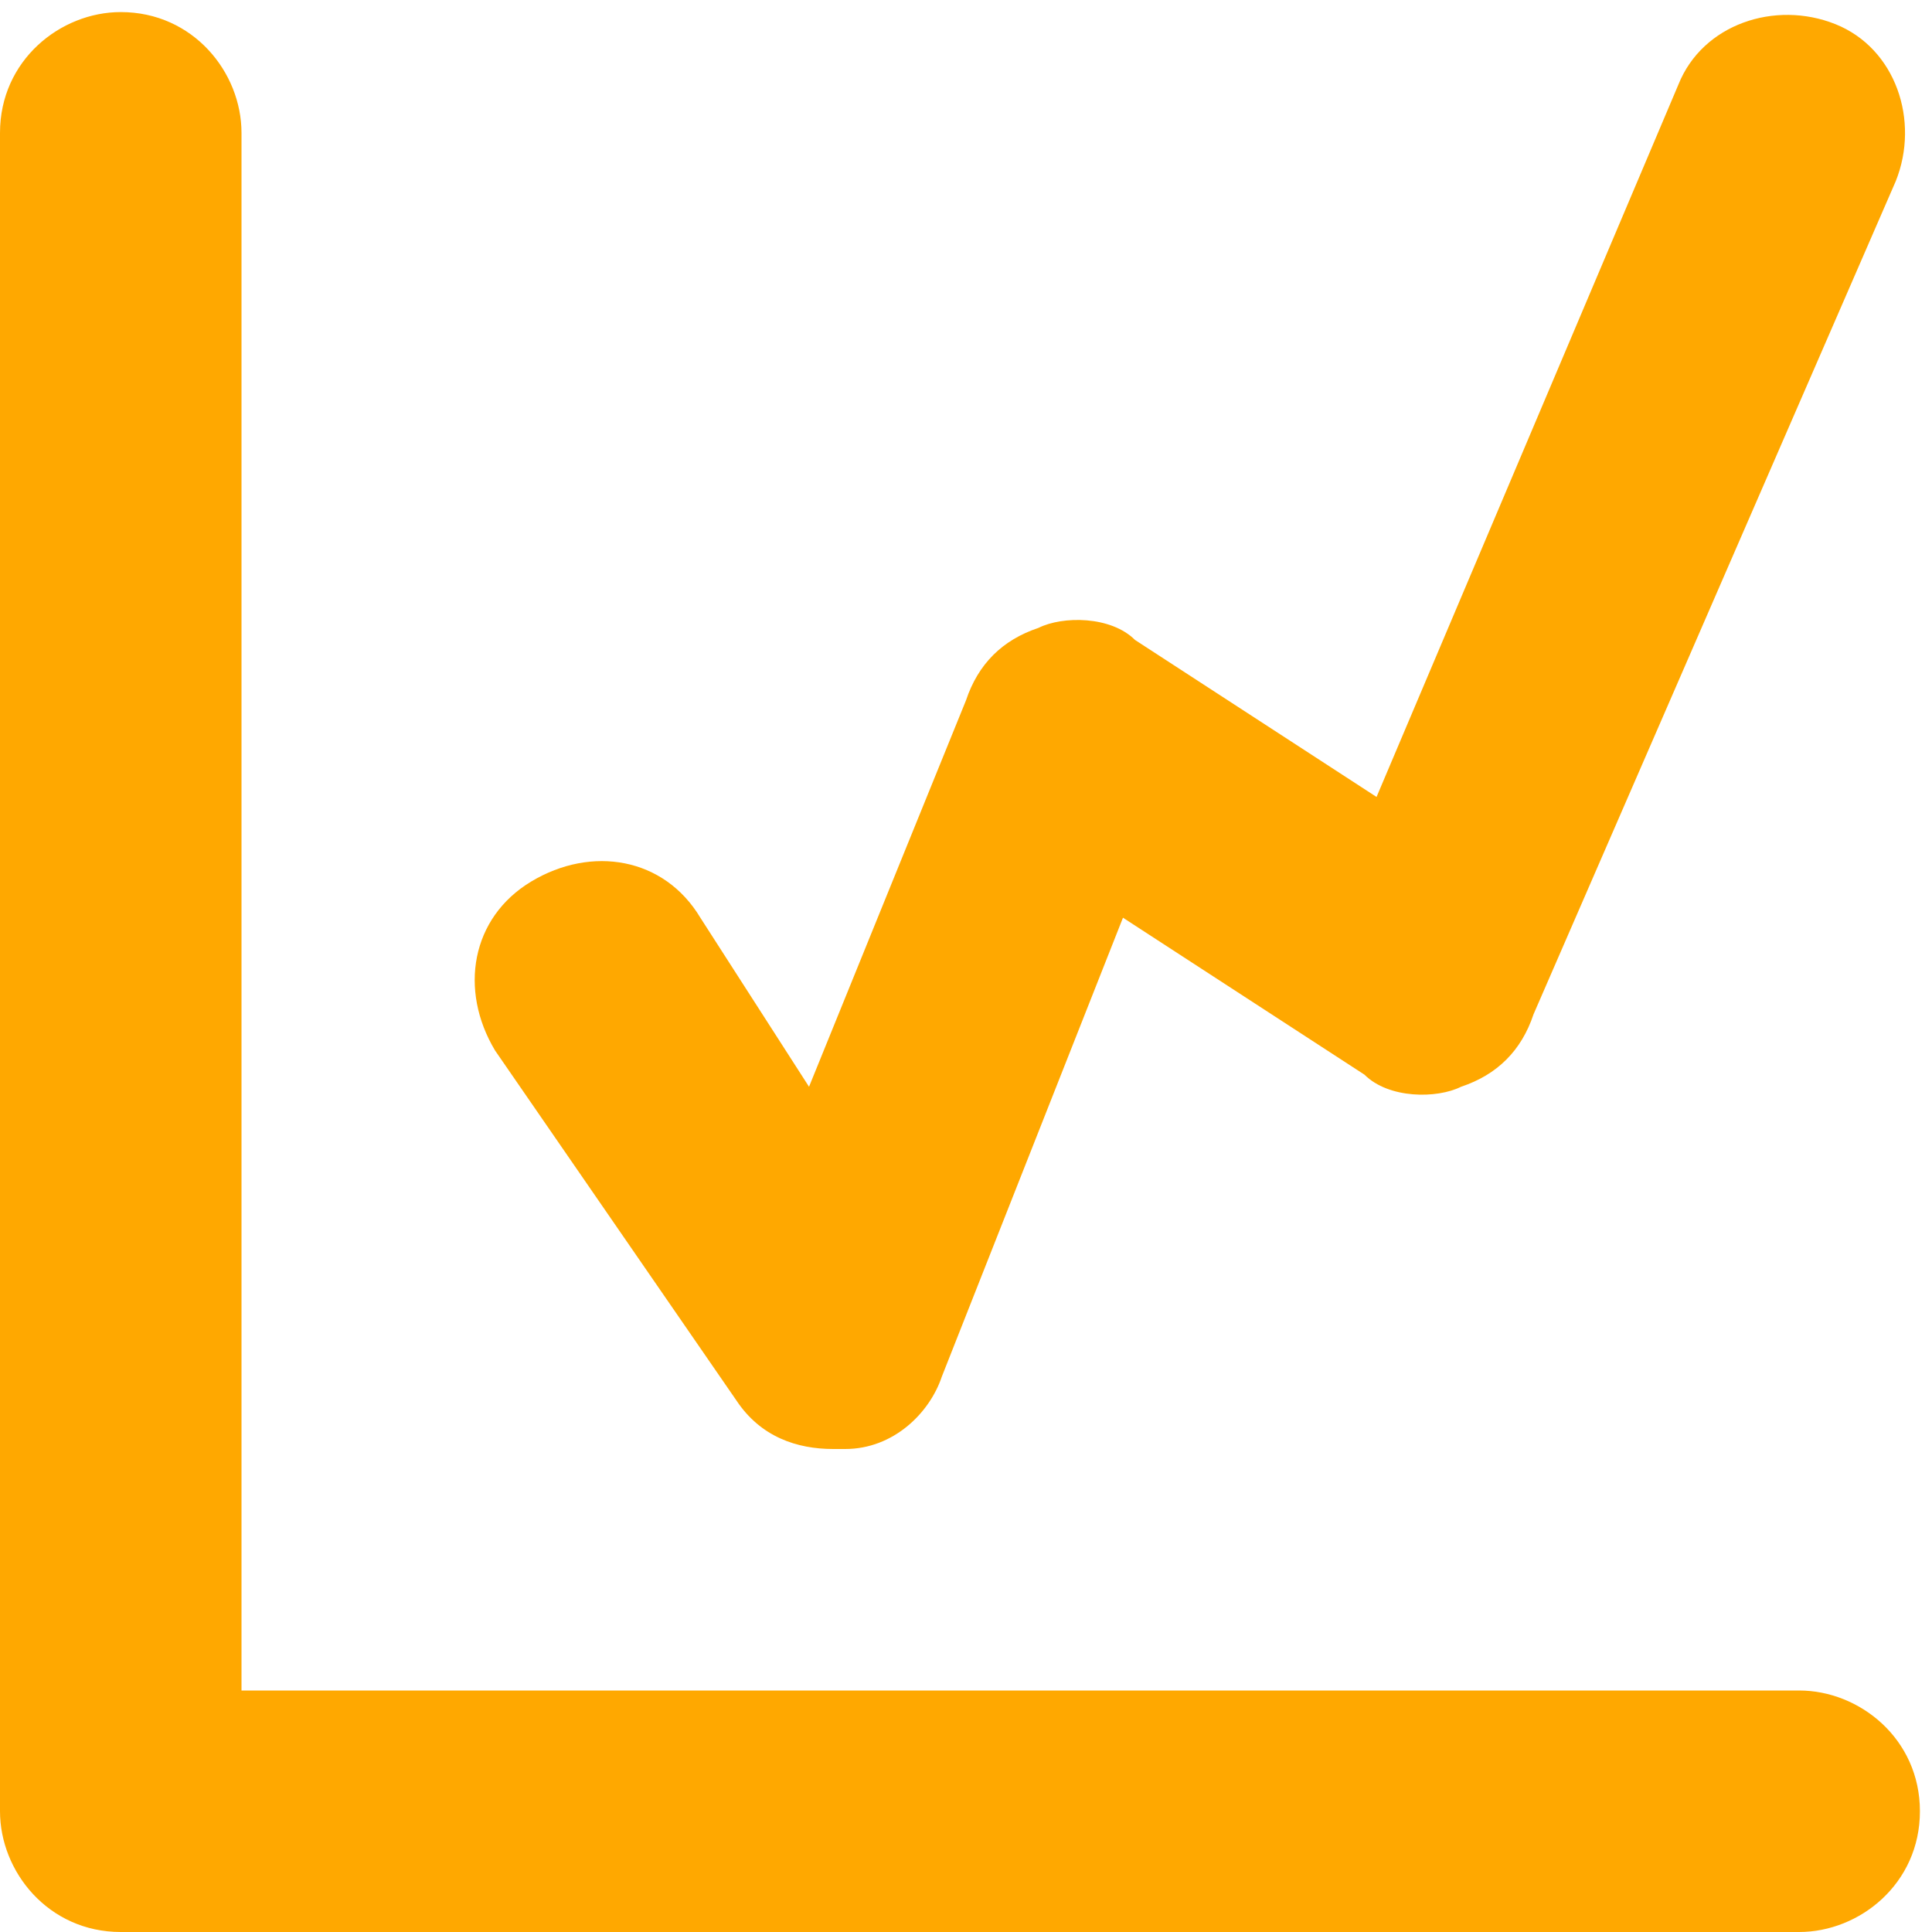 <svg width="16" height="16" viewBox="0 0 16 16" fill="none" xmlns="http://www.w3.org/2000/svg">
<path fill-rule="evenodd" clip-rule="evenodd" d="M14.9 14H2V1.1C2 0.6 1.6 0.1 1 0.1C0.5 0.1 0 0.5 0 1.1V15C0 15.5 0.4 16 1 16H14.9C15.4 16 15.9 15.6 15.9 15C15.9 14.4 15.4 14 14.9 14ZM6.1 11.6C6.3 11.9 6.6 12 6.9 12H7C7.4 12 7.7 11.7 7.8 11.4L9.3 7.6L11.3 8.9C11.5 9.1 11.9 9.1 12.1 9C12.4 8.9 12.6 8.7 12.7 8.4L15.7 1.5C15.9 1 15.7 0.4 15.2 0.2C14.7 -0 14.1 0.2 13.9 0.7L11.4 6.6L9.4 5.3C9.2 5.1 8.8 5.1 8.6 5.2C8.3 5.3 8.1 5.5 8 5.8L6.7 9L5.8 7.6C5.5 7.1 4.9 7 4.4 7.3C3.9 7.6 3.8 8.2 4.1 8.7L6.1 11.6Z" fill="#FFA800"/>
</svg>
